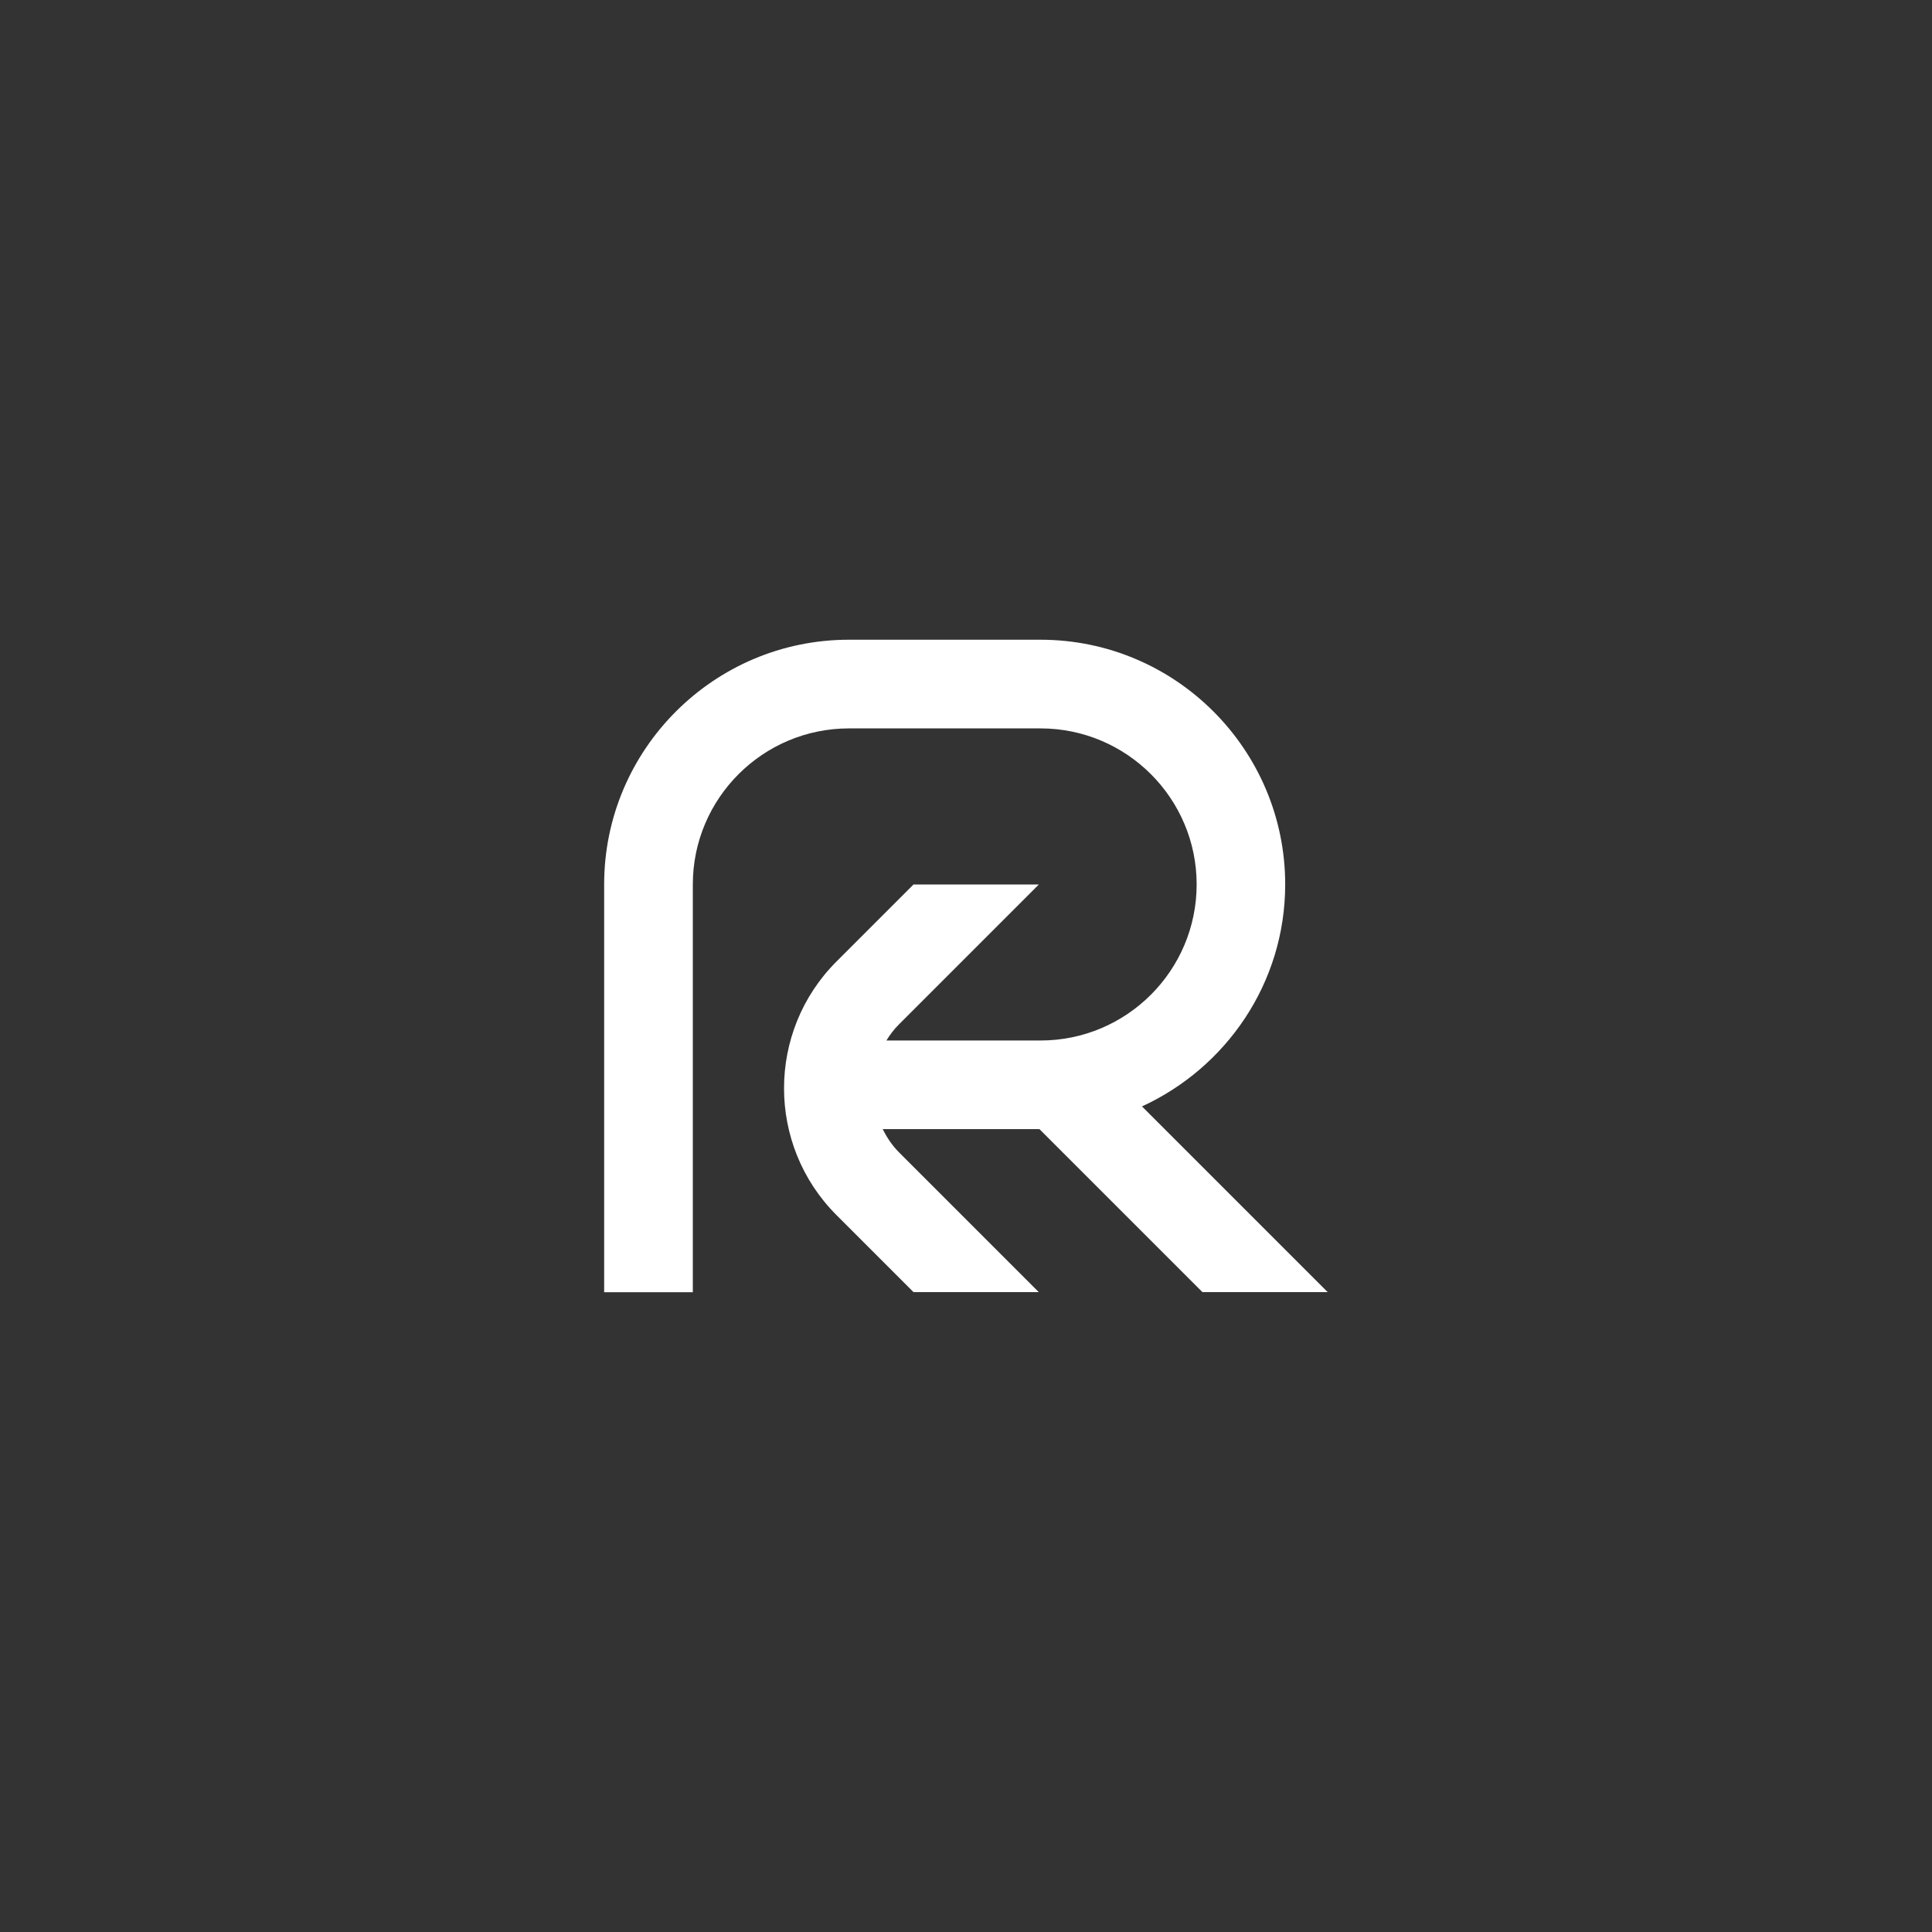 <svg xmlns="http://www.w3.org/2000/svg" xmlns:xlink="http://www.w3.org/1999/xlink" id="Layer_1" x="0px" y="0px" viewBox="0 0 283.46 283.46" style="enable-background:new 0 0 283.46 283.46;" xml:space="preserve"><rect x="0" y="0" width="283.46" height="283.46" fill="#333333" stroke="none"/><style type="text/css">	.st0{fill:#81A268;}	.st1{fill:#B8D590;}	.st2{fill:#566E46;}	.st3{fill:#FFFFFF;}	.st4{fill:#C6C6C6;}</style><g>	<path class="st3" d="M101.65,189.59v-59.83c0-12.62,10.27-22.89,22.9-22.89h28.12c12.63,0,22.9,10.27,22.9,22.89  c0,12.63-10.27,22.9-22.9,22.9h-22.62c0.52-0.84,1.12-1.65,1.86-2.38l20.51-20.51h-18.39l-11.31,11.31  c-10.25,10.25-10.25,26.93,0,37.19l11.31,11.31h18.38l-20.51-20.51c-1.02-1.02-1.78-2.19-2.4-3.41h23l23.92,23.92h18.38  l-27.25-27.25c12.36-5.68,21.01-18.1,21.01-32.57c0-19.79-16.1-35.9-35.9-35.9h-28.12c-19.79,0-35.9,16.11-35.9,35.9v59.83H101.65z  "></path></g></svg>